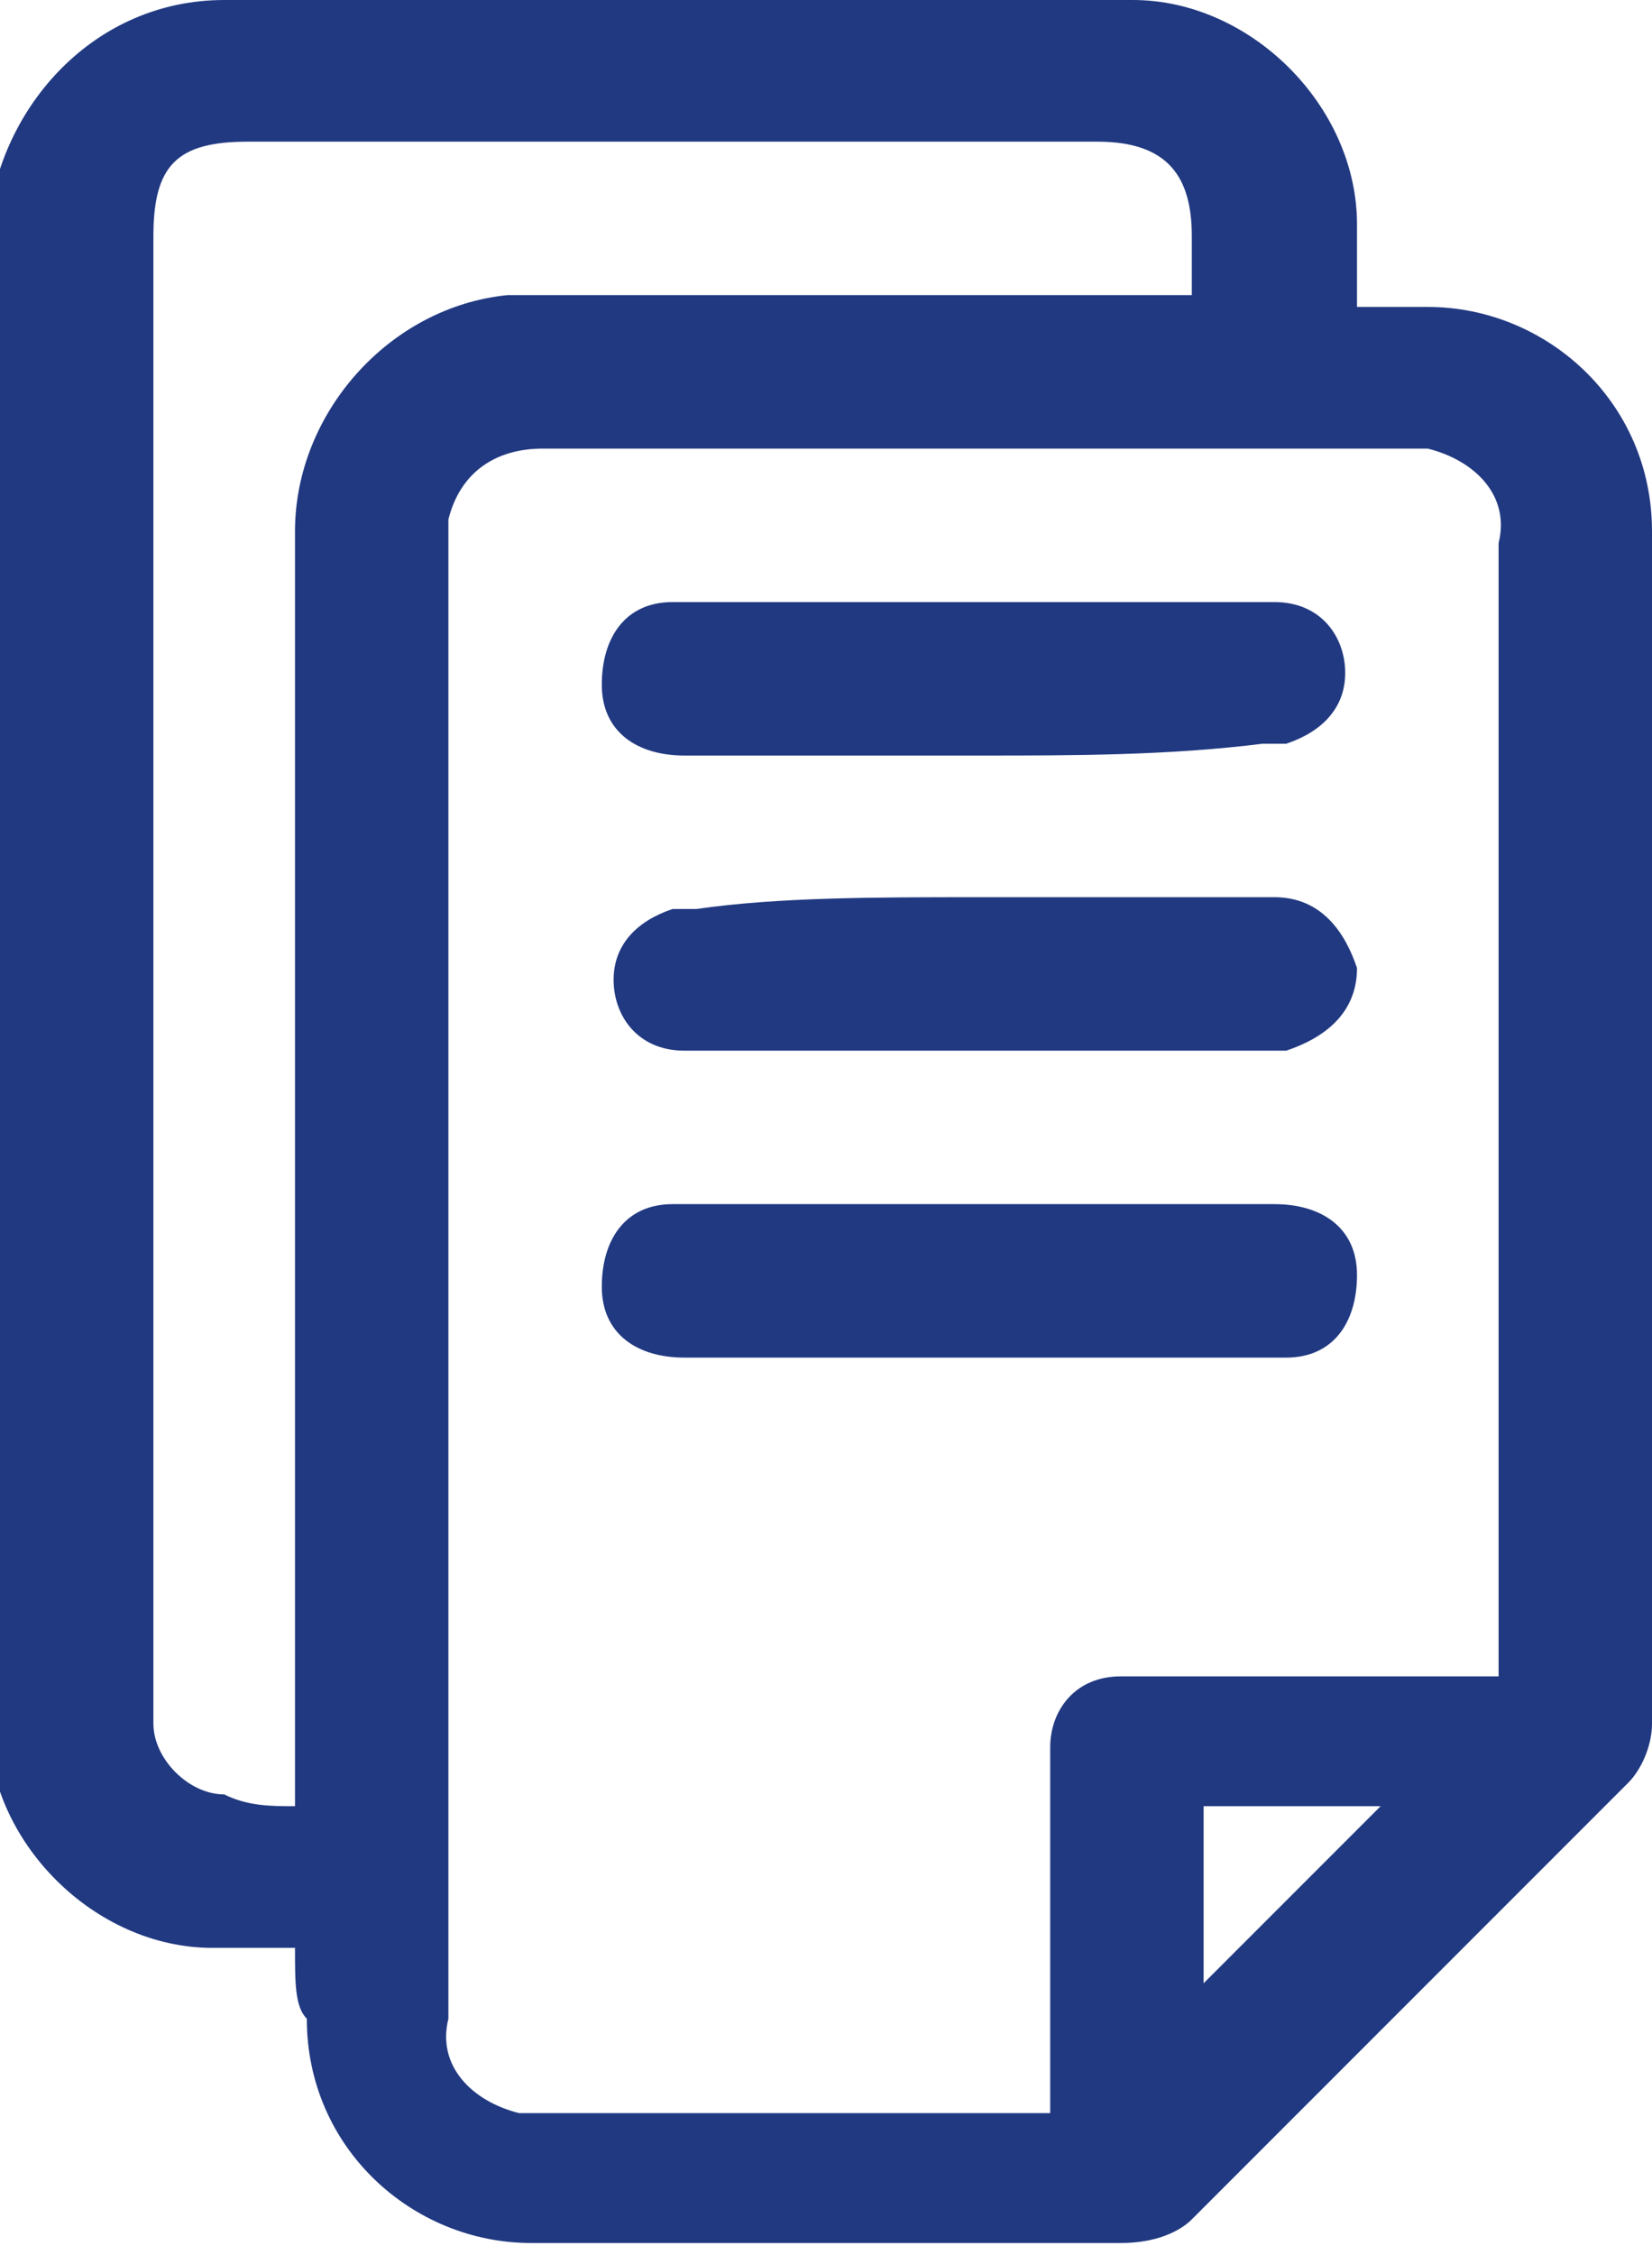 <svg width="14" height="19.1" viewBox="0 0 14 19.1" xmlns="http://www.w3.org/2000/svg"><g fill="#213981"><path d="M2.5 16.5h-.7c-1 0-1.9-.9-1.9-1.9V1.9C0 .9.8 0 1.9 0h7.7c1 0 1.9.9 1.9 1.9v.7h.6c1 0 1.9.8 1.9 1.9v10.1c0 .2-.1.4-.2.5l-3.7 3.7c-.1.1-.3.2-.6.2h-5c-1 0-1.9-.8-1.9-1.9-.1-.1-.1-.3-.1-.6M12.7 14V4.6c.1-.4-.2-.7-.6-.8H4.6c-.4 0-.7.2-.8.6v12.7c-.1.4.2.7.6.8h4.5v-3.1c0-.3.2-.6.6-.6h3.2M2.5 15.3V4.5c0-1 .8-1.9 1.8-2h5.8V2c0-.5-.2-.8-.8-.8H2.1c-.6 0-.8.2-.8.8v12.6c0 .3.3.6.6.6.2.1.4.1.6.1m7.7 1.5l1.5-1.5h-1.5z"/><path d="M8.3 6.4H5.8c-.4 0-.7-.2-.7-.6s.2-.7.6-.7h5.1c.4 0 .6.3.6.6s-.2.5-.5.6h-.2c-.8.1-1.6.1-2.4.1m0 1.2h2.5c.4 0 .6.3.7.6 0 .4-.3.6-.6.7H5.8c-.4 0-.6-.3-.6-.6s.2-.5.5-.6h.2c.7-.1 1.5-.1 2.4-.1m0 3.9H5.8c-.4 0-.7-.2-.7-.6s.2-.7.6-.7h5.1c.4 0 .7.2.7.6s-.2.7-.6.7h-.1z"/></g></svg>